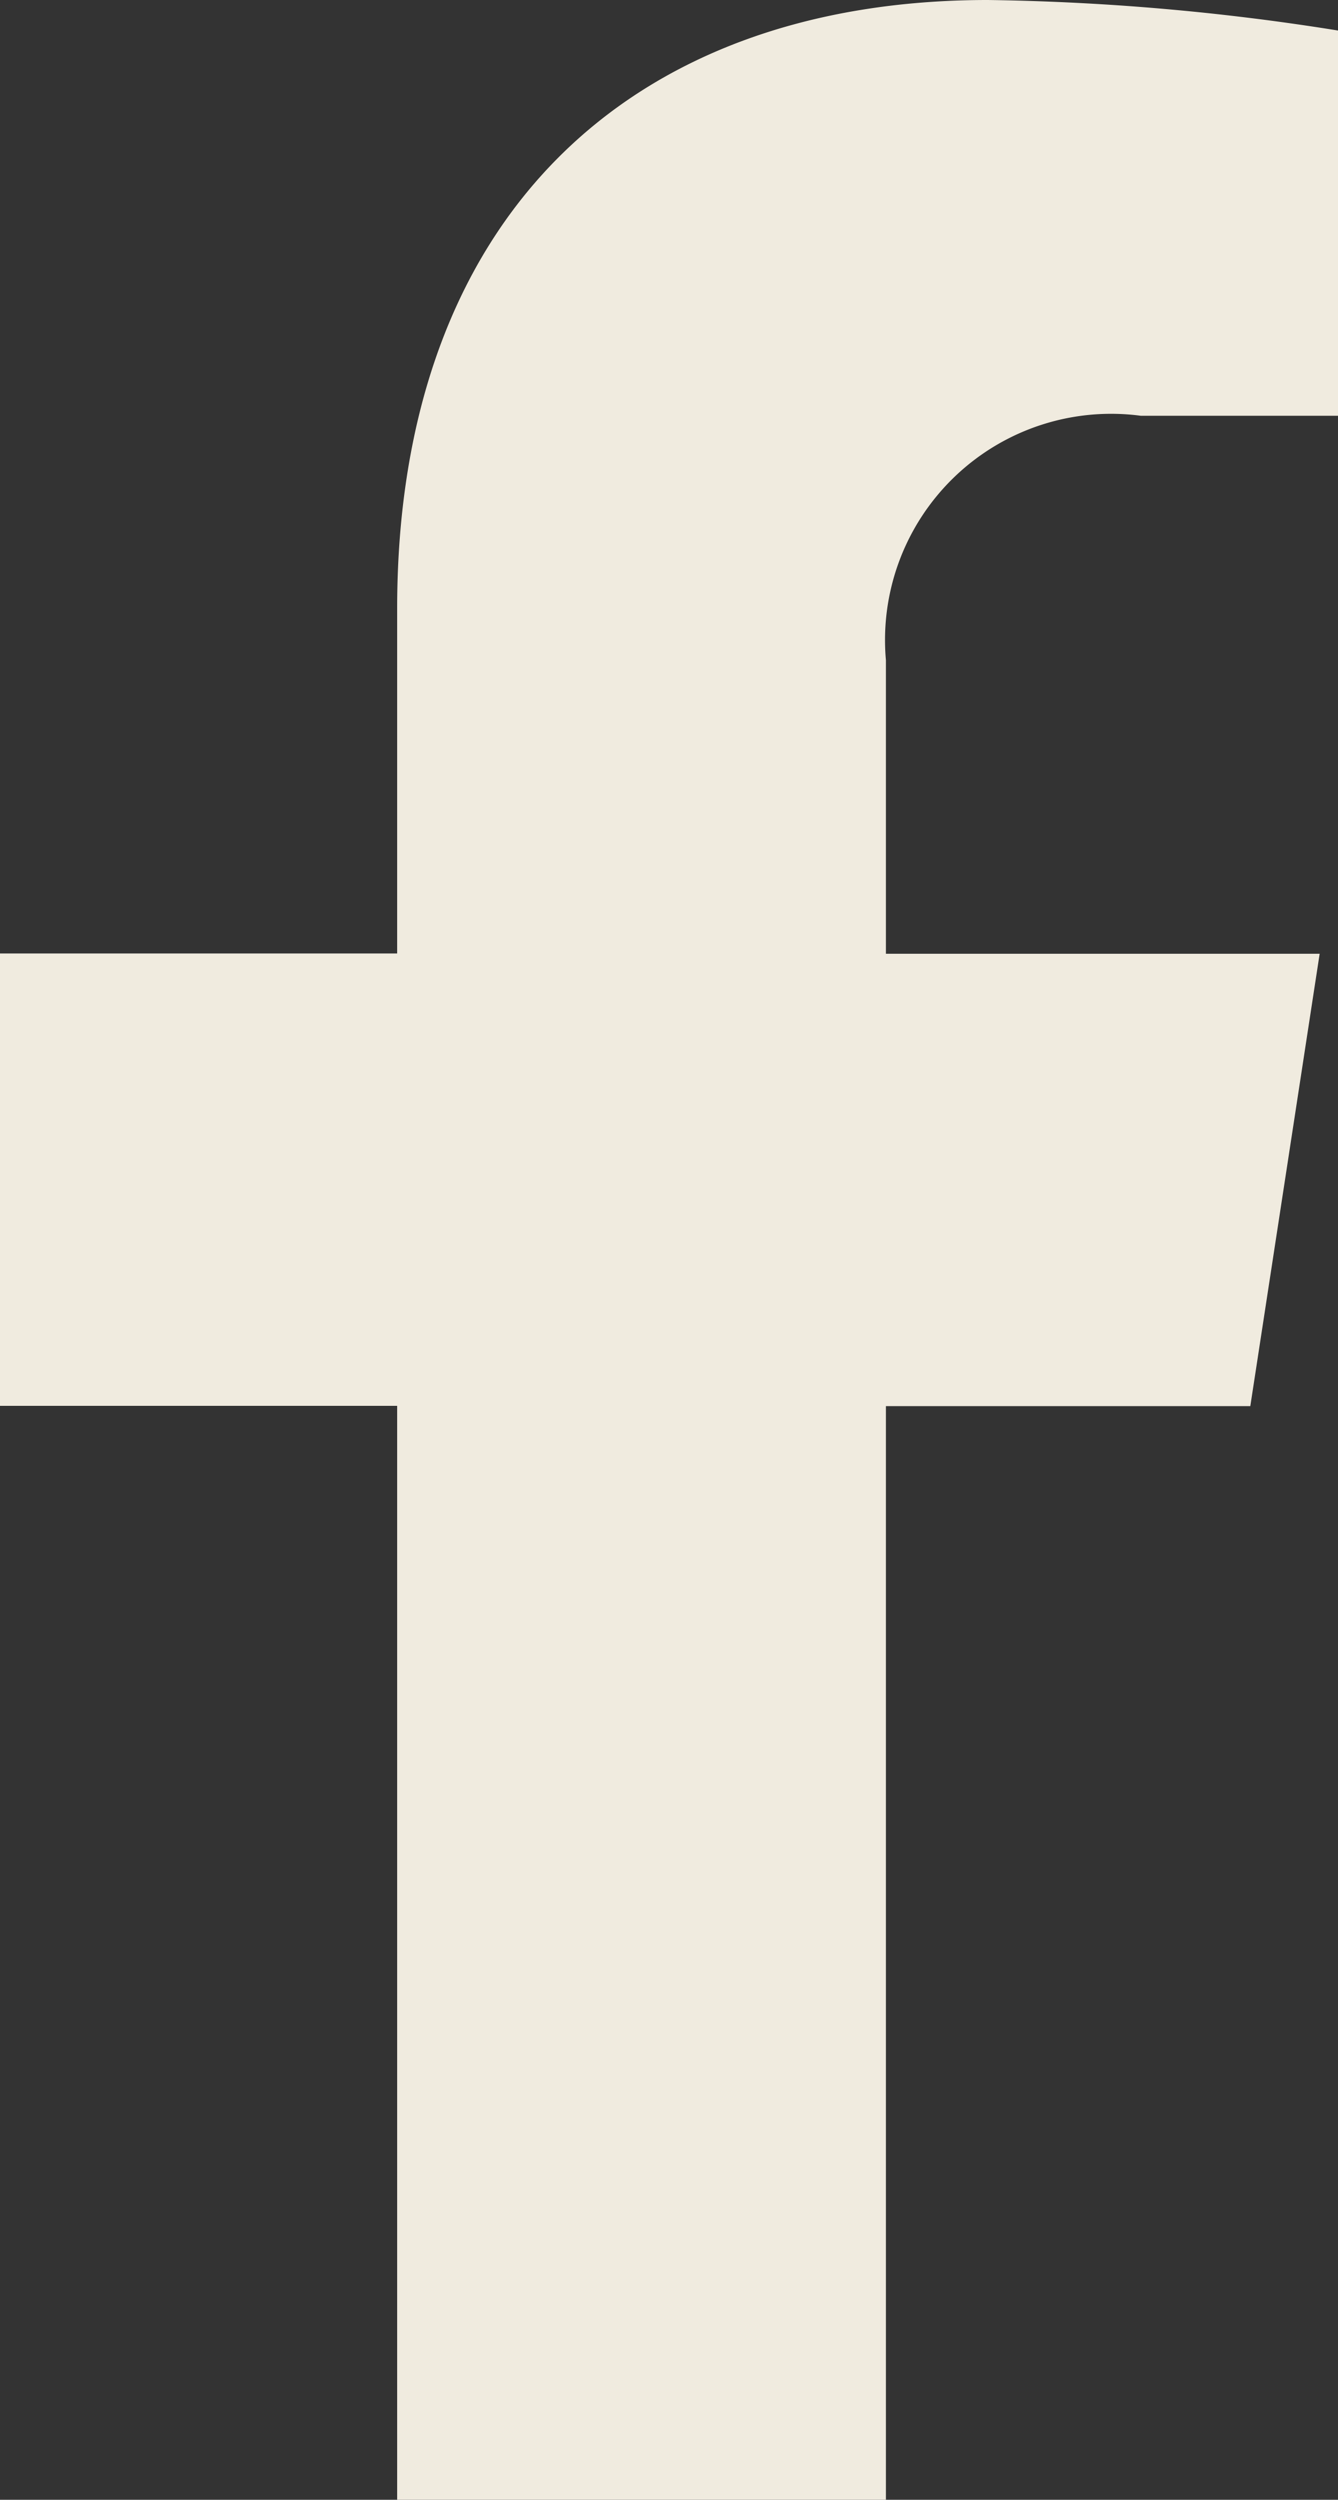 <svg xmlns="http://www.w3.org/2000/svg" width="14.298" height="26.695" viewBox="0 0 14.298 26.695">
  <rect x="0" y="0" width="14.298" height="26.695" fill="#333333" stroke="none"/>
  <path id="Icon_awesome-facebook-f" data-name="Icon awesome-facebook-f" d="M14.97,15.016l.741-4.831H11.076V7.05A2.416,2.416,0,0,1,13.8,4.44h2.107V.326A25.7,25.7,0,0,0,12.166,0C8.348,0,5.853,2.314,5.853,6.5v3.682H1.609v4.831H5.853V26.7h5.223V15.016Z" transform="translate(-1.609)" fill="#f0ebdf"/>
</svg>
